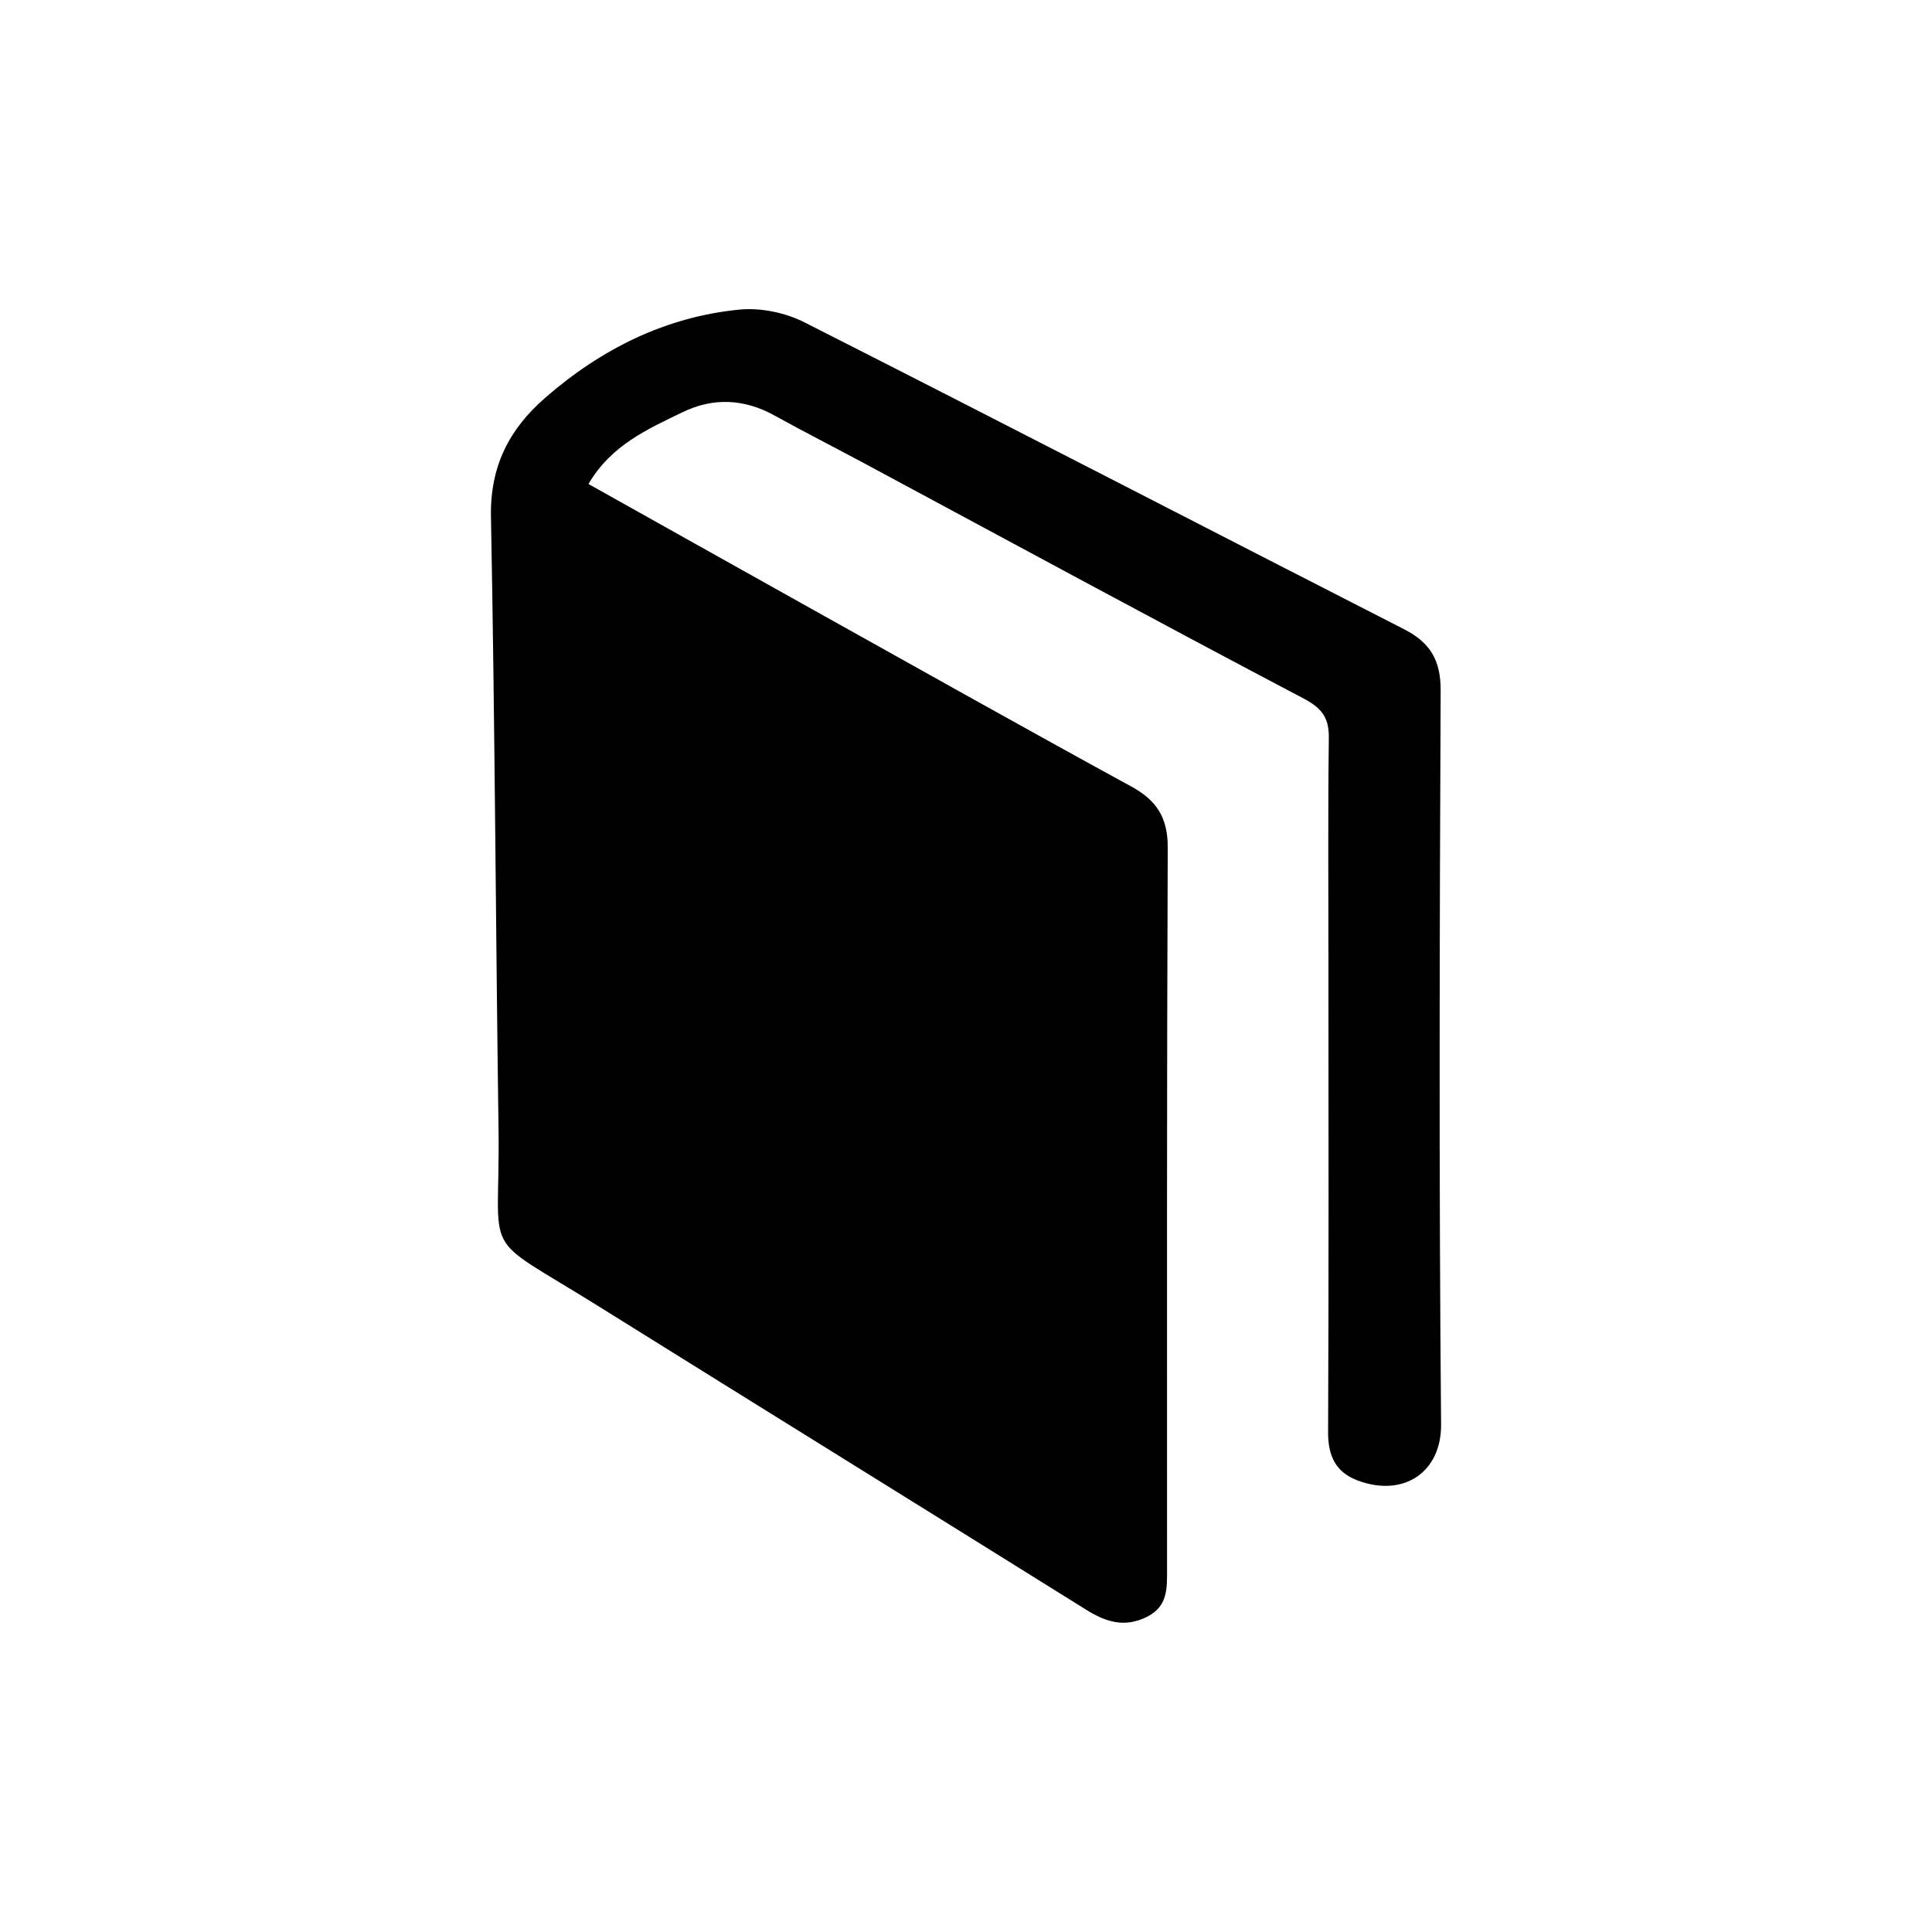 <?xml version="1.0" encoding="utf-8"?>
<!-- Generator: Adobe Illustrator 16.0.0, SVG Export Plug-In . SVG Version: 6.00 Build 0)  -->
<!DOCTYPE svg PUBLIC "-//W3C//DTD SVG 1.1//EN" "http://www.w3.org/Graphics/SVG/1.1/DTD/svg11.dtd">
<svg version="1.1" id="Layer_1" xmlns="http://www.w3.org/2000/svg" xmlns:xlink="http://www.w3.org/1999/xlink" x="0px" y="0px"
	 width="50px" height="50px" viewBox="0 0 50 50" enable-background="new 0 0 50 50" xml:space="preserve">
<path fill-rule="evenodd" clip-rule="evenodd" d="M15.23,12.526c1.853,1.037,3.683,2.065,5.517,3.089
	c2.842,1.586,5.678,3.181,8.533,4.741c0.663,0.362,0.944,0.813,0.941,1.584c-0.026,6.226-0.018,12.451-0.018,18.676
	c0,0.487,0.024,0.957-0.523,1.229c-0.583,0.289-1.067,0.129-1.573-0.187c-4.213-2.629-8.434-5.242-12.646-7.87
	c-3.103-1.936-2.512-1.111-2.559-4.548c-0.074-5.289-0.095-10.578-0.196-15.867c-0.025-1.3,0.468-2.263,1.4-3.075
	c1.444-1.259,3.102-2.092,5.014-2.284c0.553-0.057,1.196,0.074,1.693,0.325c5.189,2.629,10.354,5.304,15.533,7.95
	c0.671,0.344,0.941,0.803,0.938,1.579c-0.028,6.332-0.045,12.665,0.011,18.997c0.011,1.243-0.98,1.897-2.166,1.447
	c-0.574-0.219-0.761-0.646-0.758-1.257c0.019-4.008,0.01-8.016,0.009-12.023c0-1.978-0.015-3.955,0.01-5.932
	c0.007-0.526-0.178-0.772-0.657-1.025c-3.8-2-7.576-4.049-11.36-6.081c-0.775-0.416-1.561-0.816-2.331-1.242
	c-0.784-0.433-1.584-0.469-2.378-0.084C16.758,11.107,15.817,11.52,15.23,12.526z"/>
</svg>
